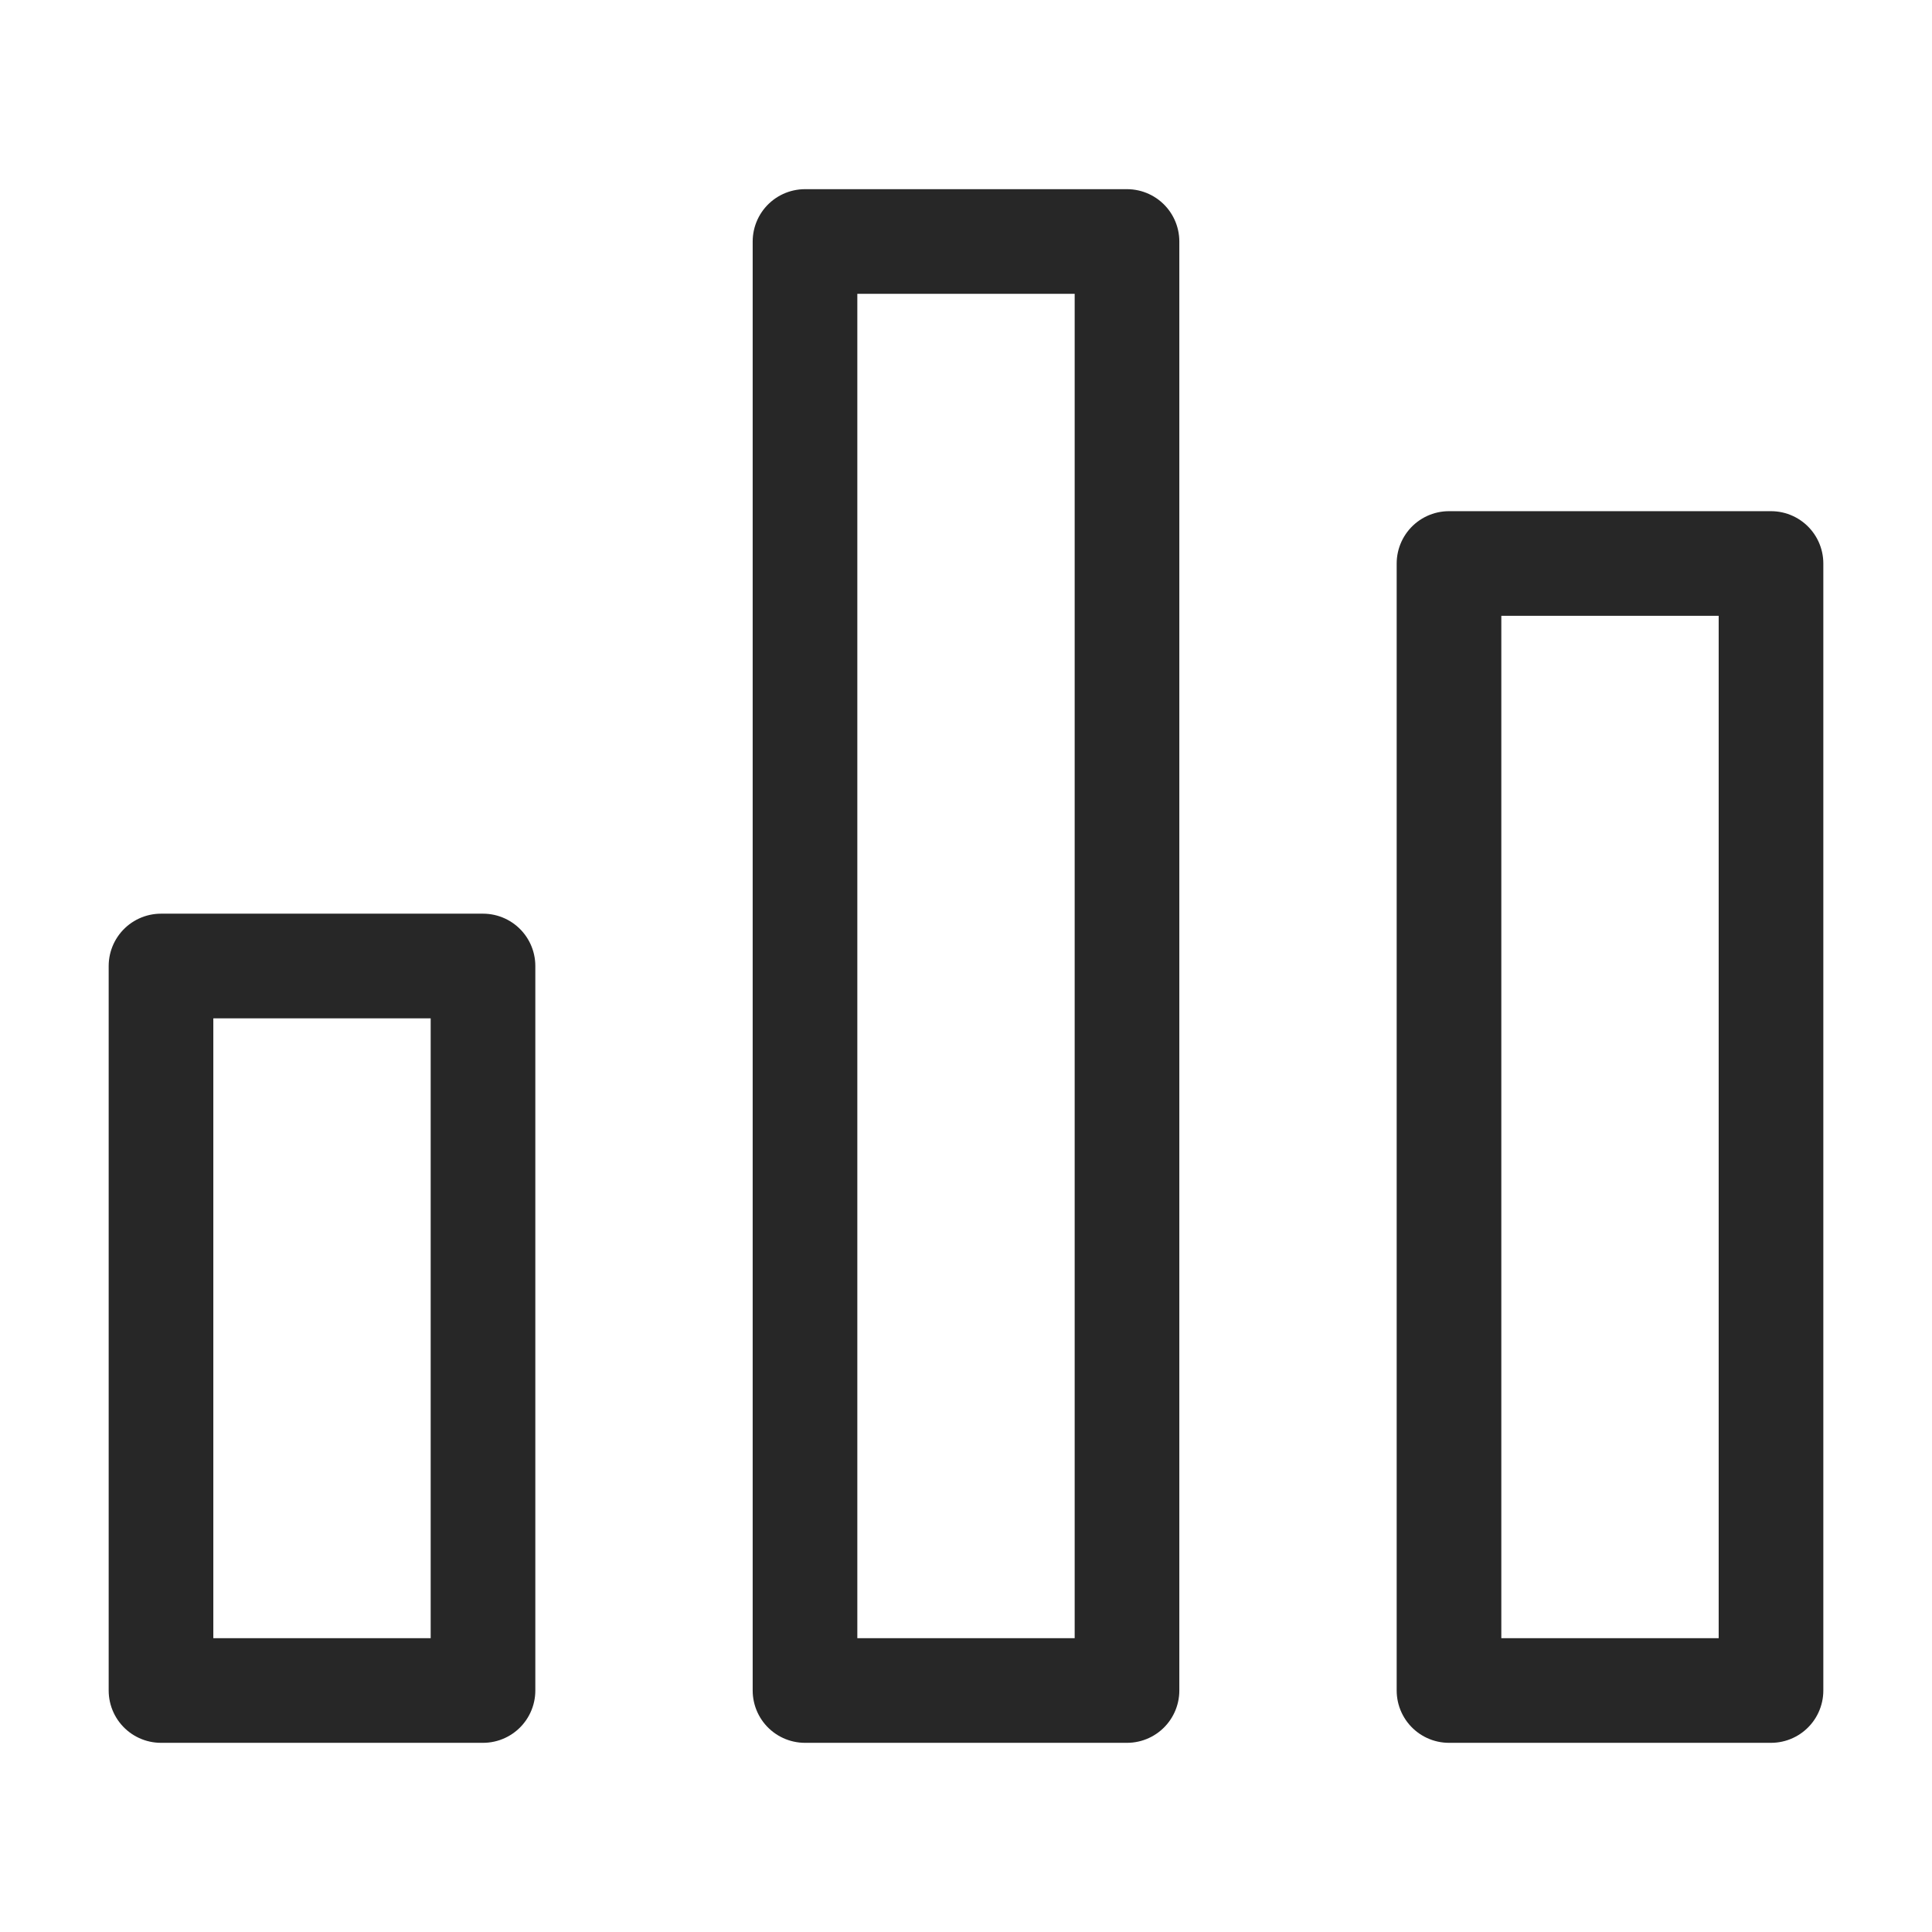 <svg width="24" height="24" viewBox="0 0 24 24" fill="none" xmlns="http://www.w3.org/2000/svg">
<path d="M2 12V21H6V12H2Z" stroke="#272727" stroke-width="1.3" stroke-linecap="round" stroke-linejoin="round"/>
<path d="M18 7V21H22V7H18Z" stroke="#272727" stroke-width="1.3" stroke-linecap="round" stroke-linejoin="round"/>
<path d="M10 3V21H14V3H10Z" stroke="#272727" stroke-width="1.3" stroke-linecap="round" stroke-linejoin="round"/>
</svg>
